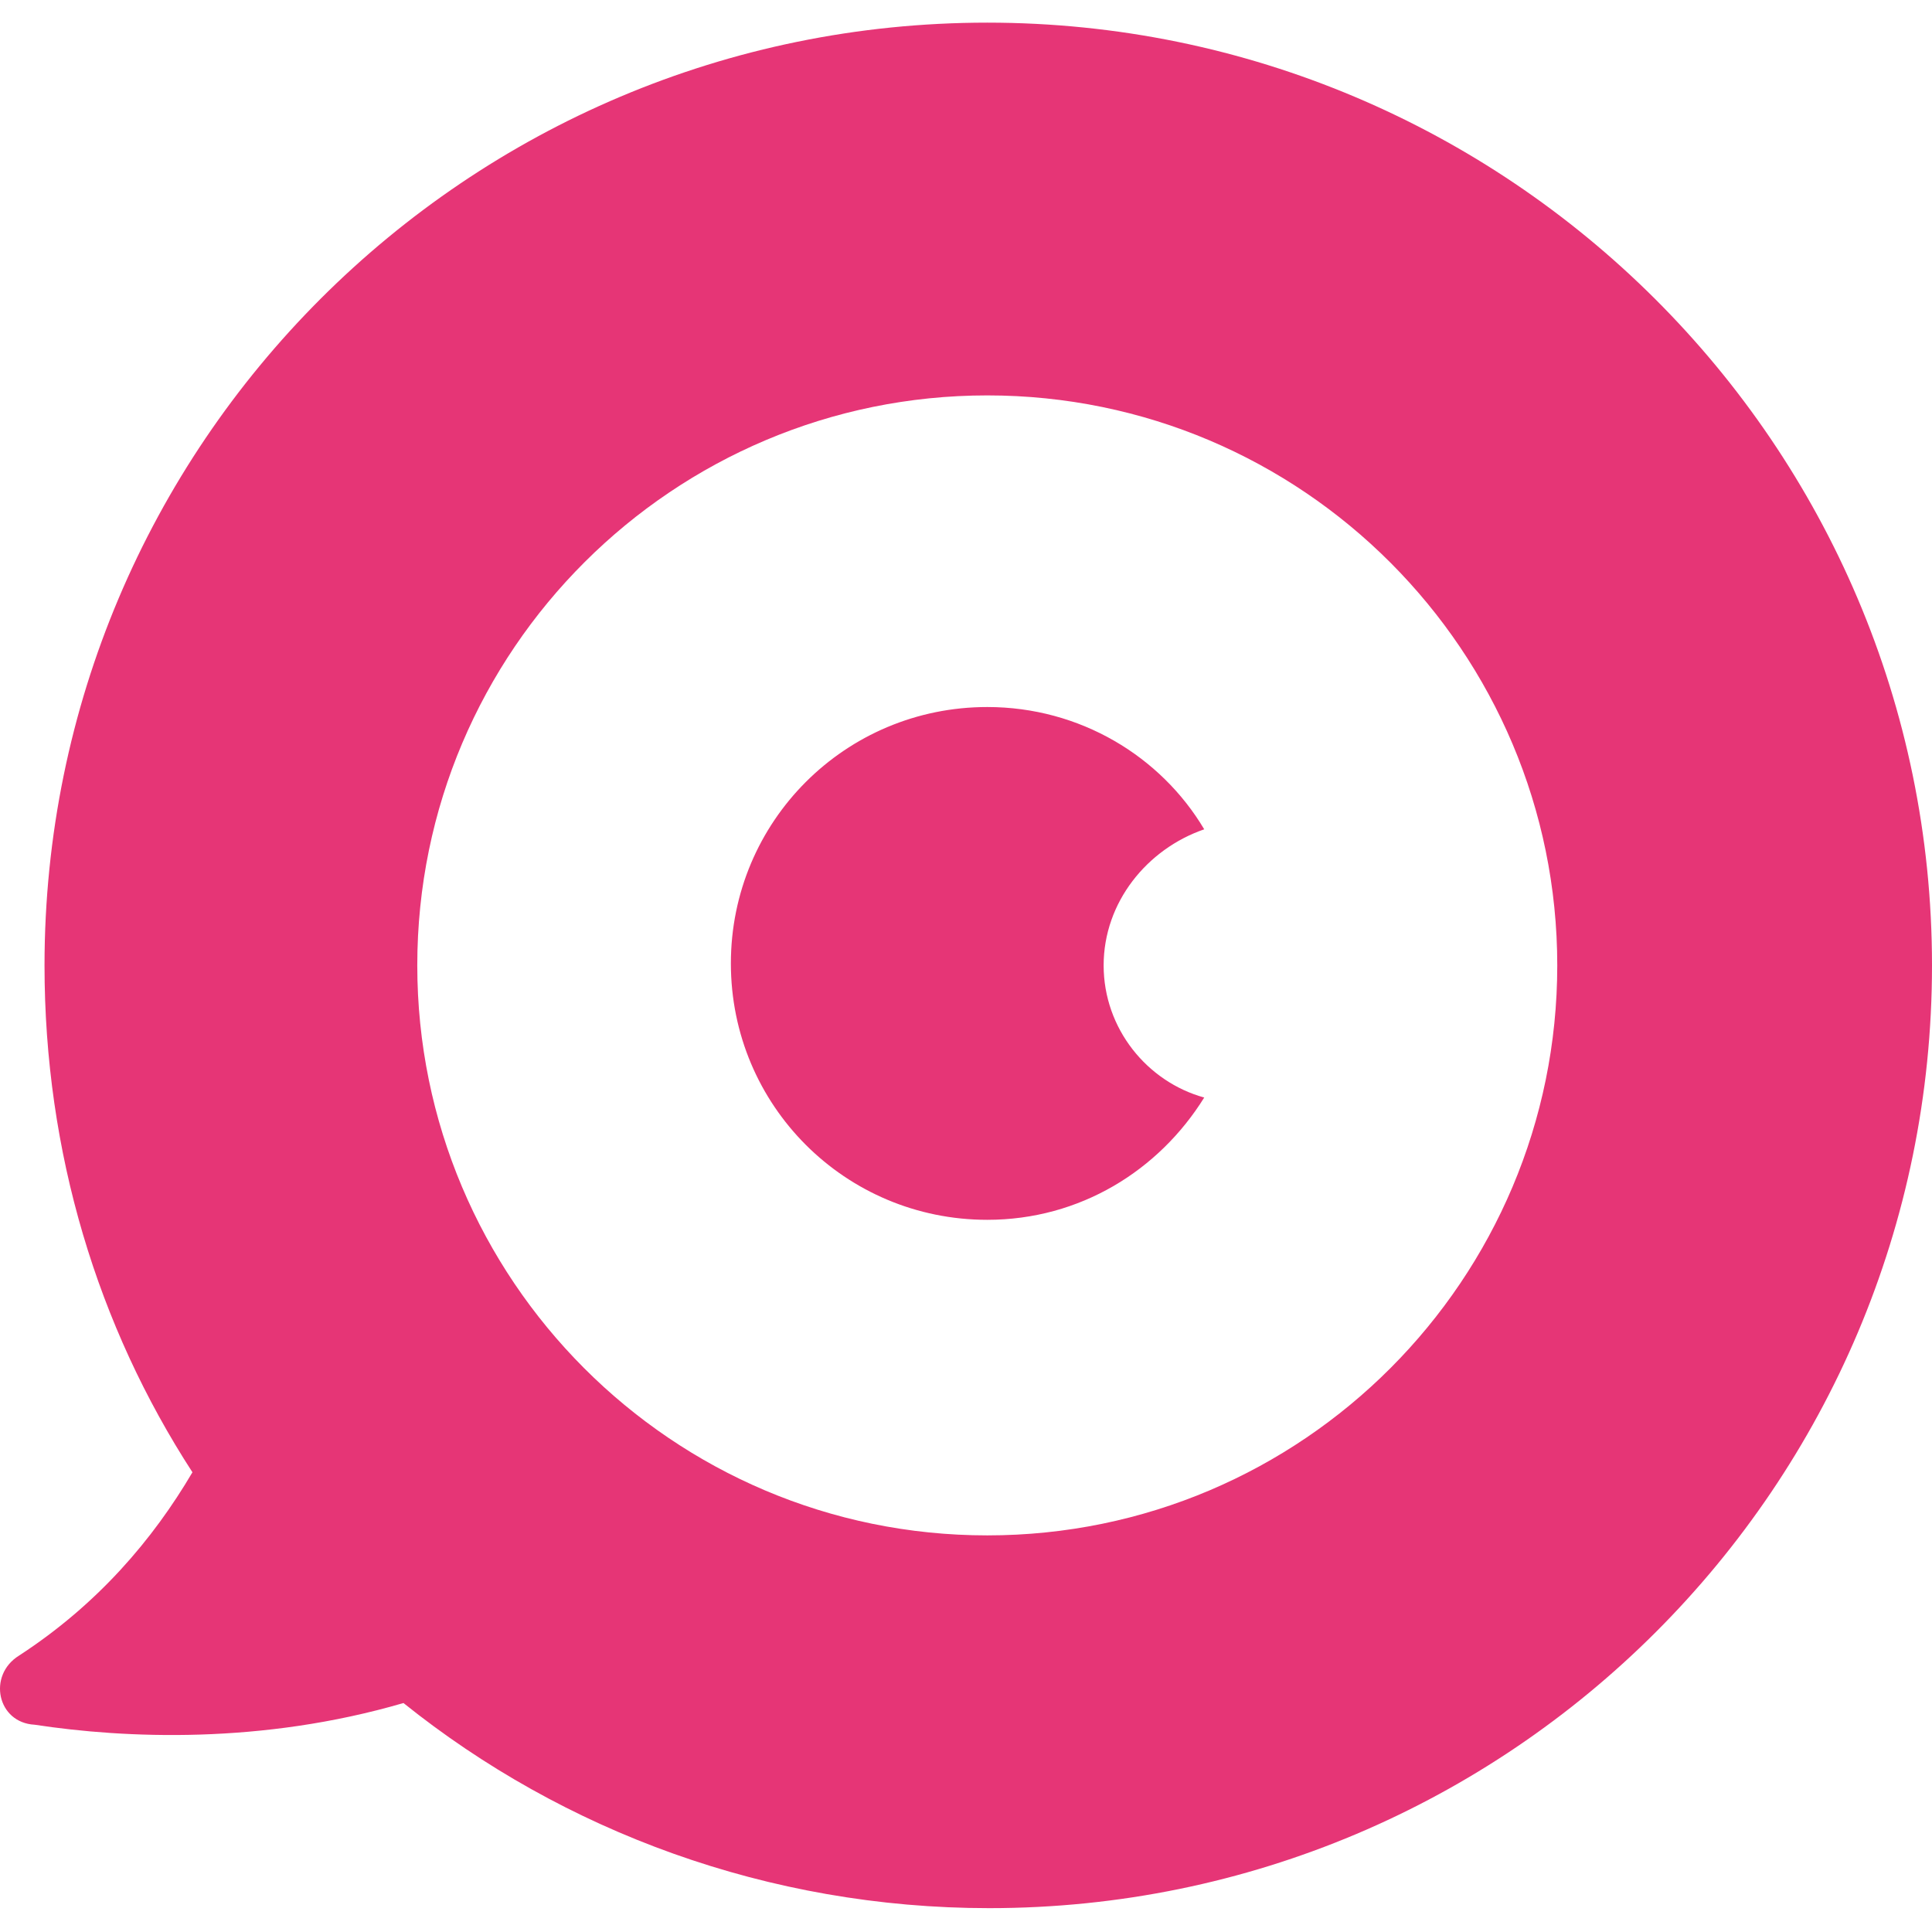 <svg width="512" height="512" viewBox="0 0 512 512" fill="none" xmlns="http://www.w3.org/2000/svg">
<path d="M292.476 255.84C292.476 272.565 303.975 286.678 319.132 290.859C307.111 310.198 286.203 323.265 261.638 323.265C224.005 323.265 193.69 292.95 193.69 255.317C193.69 217.684 224.005 187.369 261.638 187.369C286.203 187.369 307.633 200.436 319.132 219.775C303.975 225.002 292.476 239.114 292.476 255.84ZM512 255.84C512 393.826 400.147 505.679 262.16 505.679C203.621 505.679 149.262 485.295 106.925 451.321C69.293 462.297 33.228 460.729 9.185 457.07C-0.746 456.548 -3.36 444.003 5.003 438.777C25.91 425.187 40.545 407.939 50.999 390.168C25.91 351.49 11.798 305.494 11.798 255.84C11.798 117.853 123.651 6 261.638 6C399.624 6 512 117.853 512 255.84ZM412.691 255.84C412.691 172.734 345.266 104.786 261.638 104.786C178.532 104.786 110.584 172.211 110.584 255.84C110.584 338.945 178.009 406.893 261.638 406.893C345.266 406.893 412.691 338.945 412.691 255.84Z" fill="#E63576"/>
</svg>
